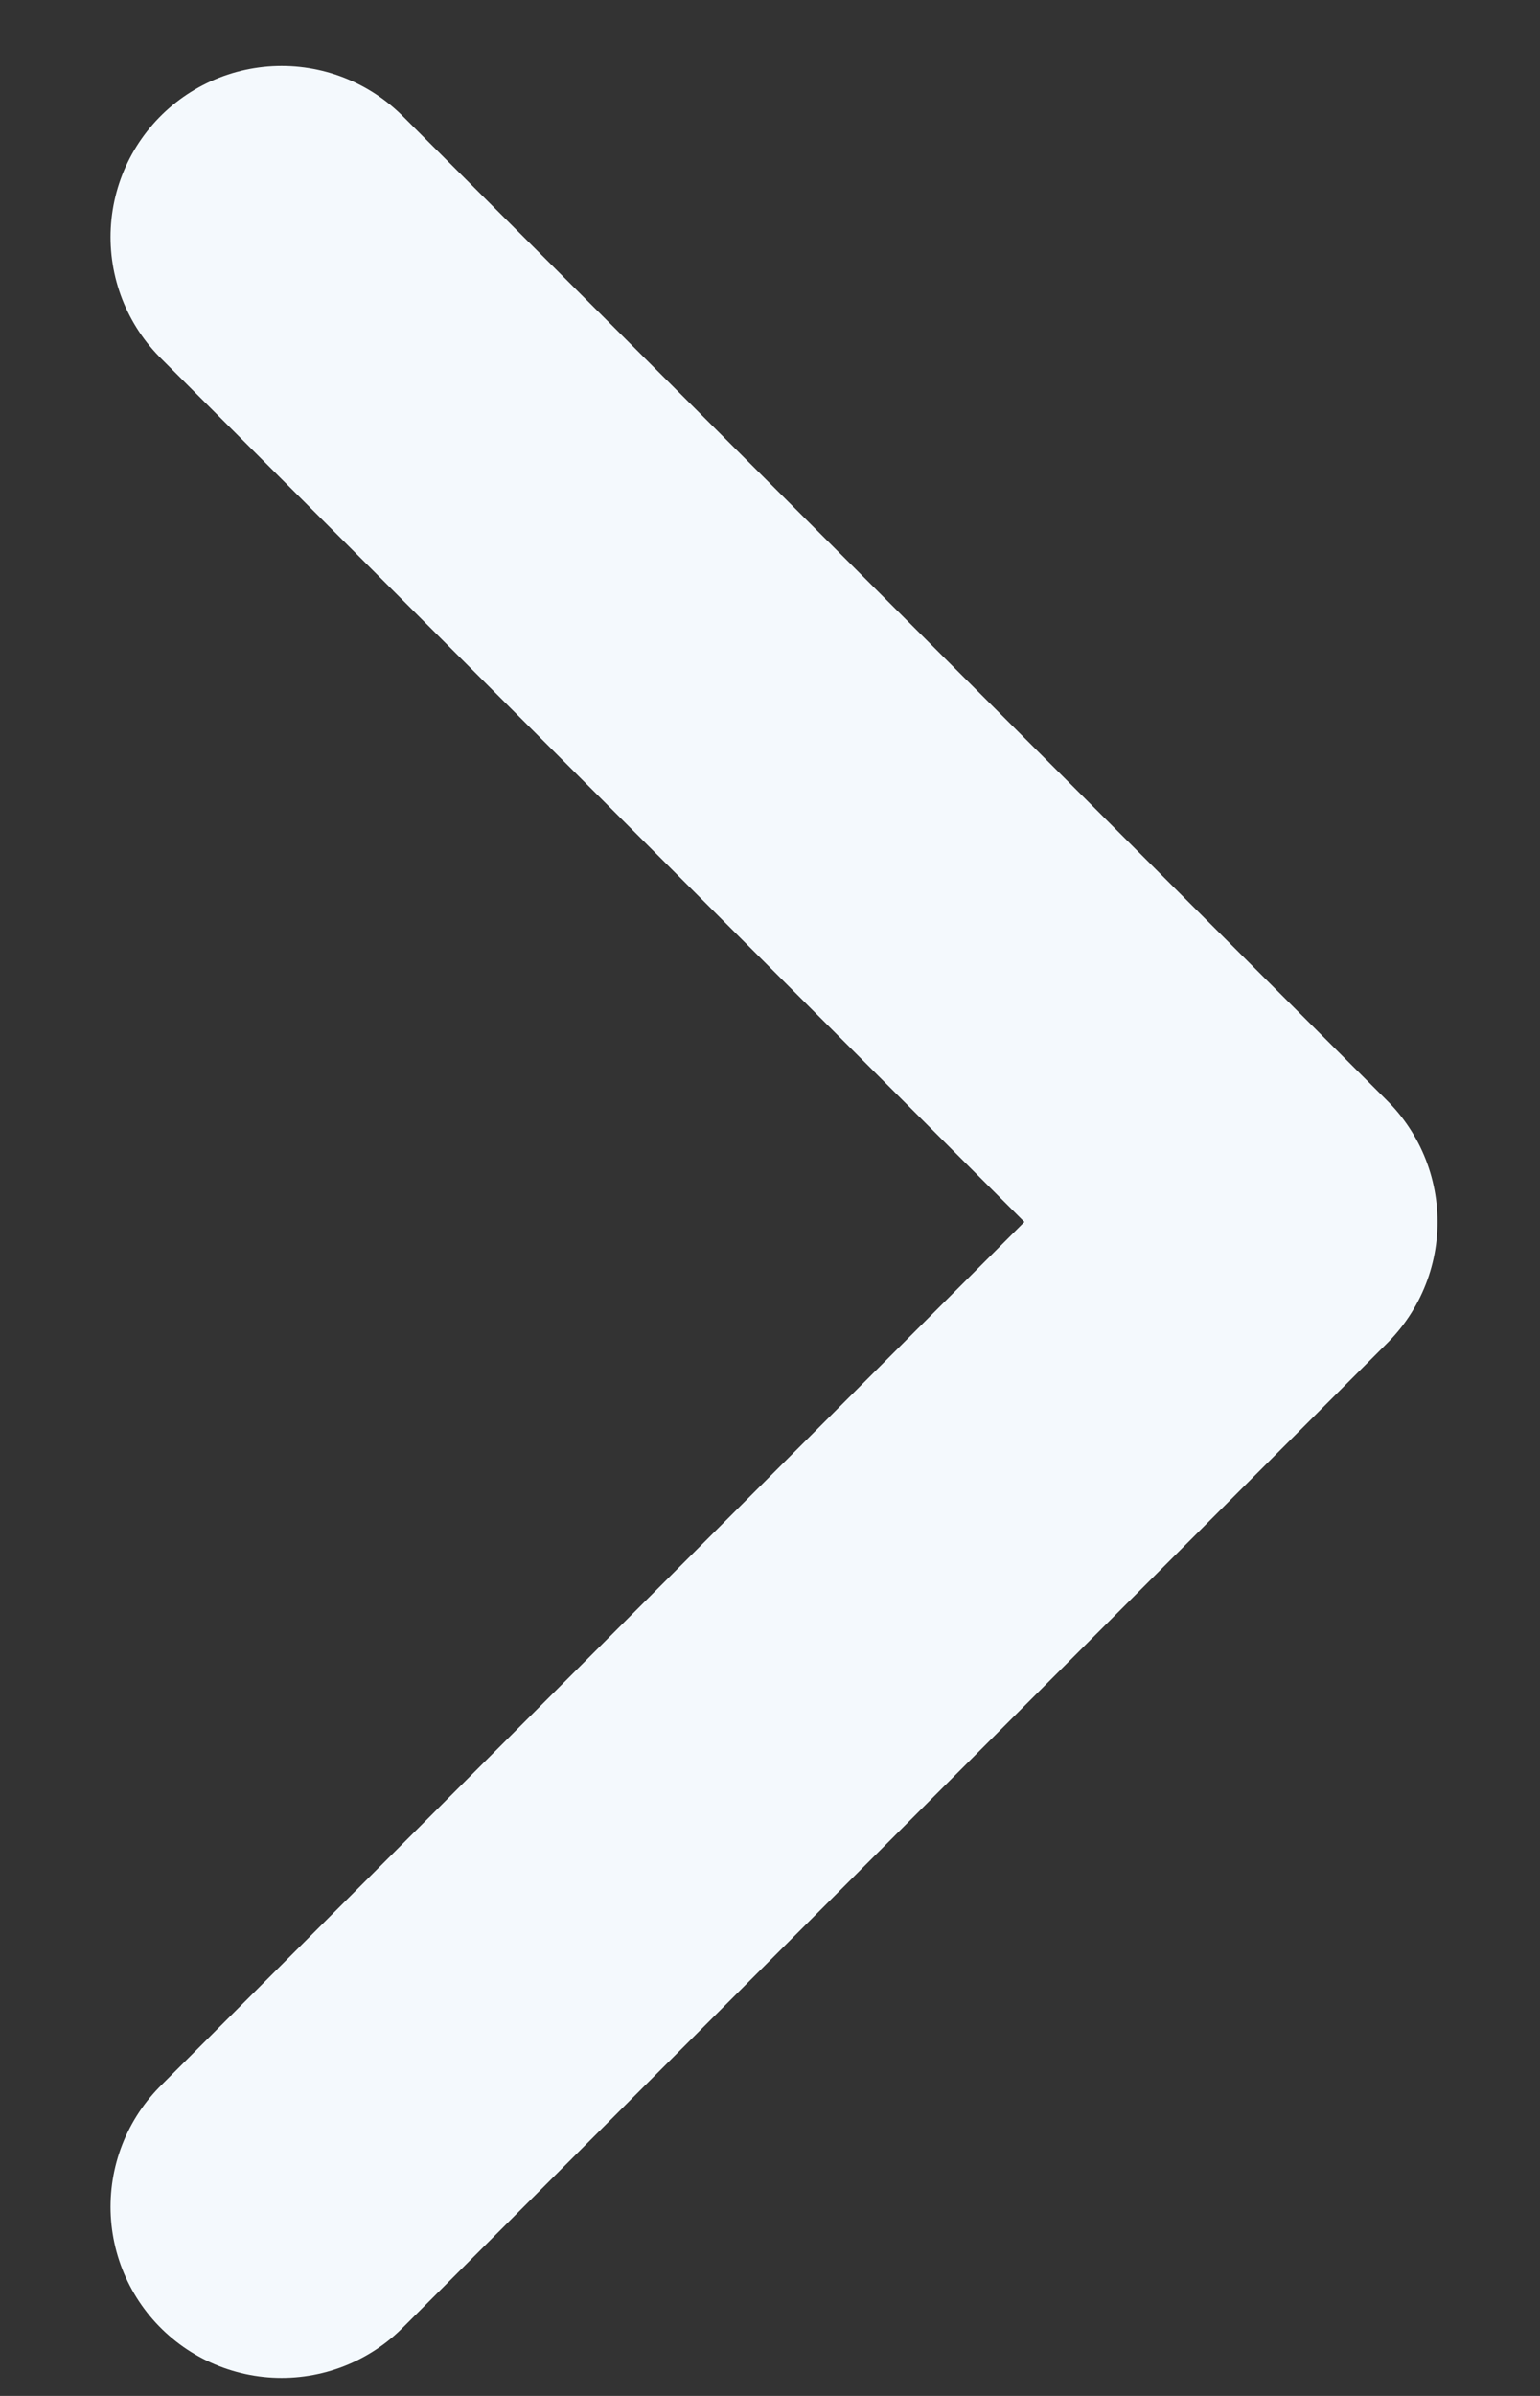 <svg width="9" height="14" viewBox="0 0 9 14" fill="none" xmlns="http://www.w3.org/2000/svg">
<rect x="0" y="0" width="9" height="14" fill="#333333" stroke="none"/>
<path d="M1.646 12.895L7.401 7.14L1.646 1.385" stroke="#F4F9FD" stroke-width="2" stroke-linecap="round" stroke-linejoin="round"/>
</svg>
